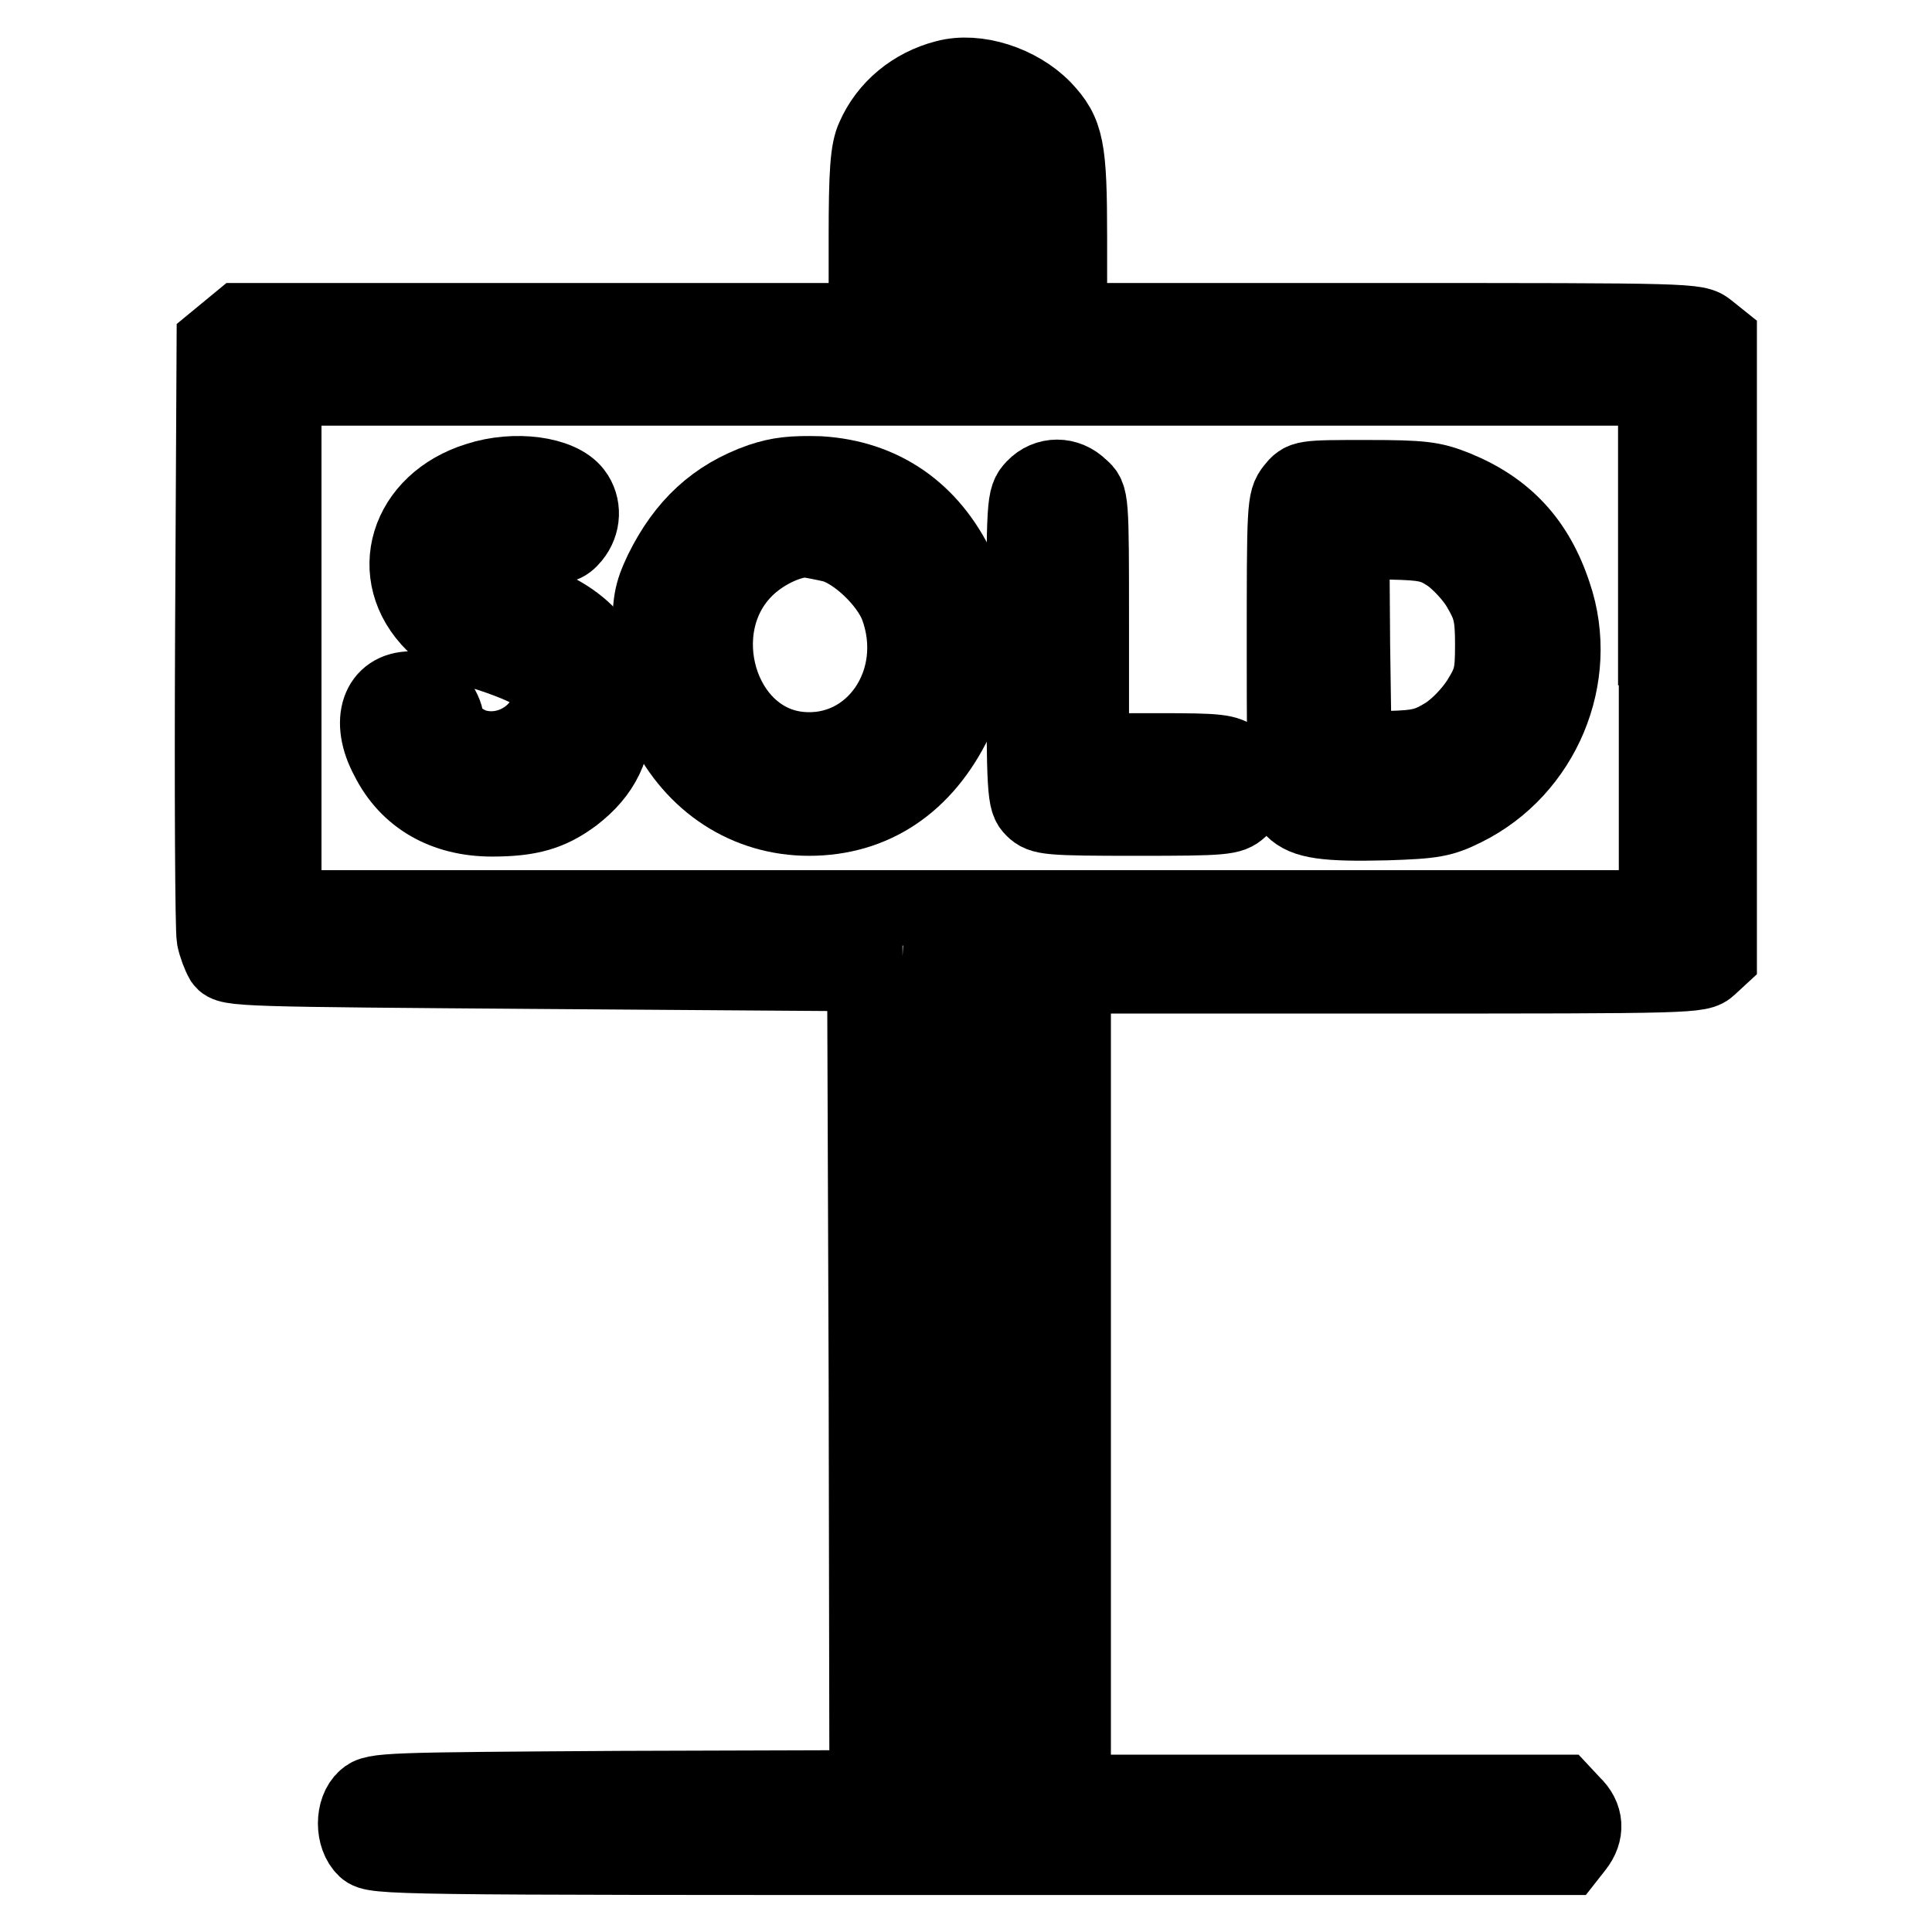 <?xml version="1.0" encoding="utf-8"?>
<!-- Svg Vector Icons : http://www.onlinewebfonts.com/icon -->
<!DOCTYPE svg PUBLIC "-//W3C//DTD SVG 1.1//EN" "http://www.w3.org/Graphics/SVG/1.1/DTD/svg11.dtd">
<svg version="1.1" xmlns="http://www.w3.org/2000/svg" xmlns:xlink="http://www.w3.org/1999/xlink" x="0px" y="0px" viewBox="0 0 256 256" enable-background="new 0 0 256 256" xml:space="preserve">
<g><g><g><path stroke-width="10" fill-opacity="0" stroke="#000000"  d="M125.3,10.3c-4.3,1.1-7.8,4-9.5,7.9c-0.8,1.7-1,4.6-1,13.3v11H73.3H31.8l-1.7,1.4l-1.7,1.4l-0.2,38.6c-0.1,21.2,0,39.3,0.2,40.4c0.2,1,0.7,2.3,1.1,3c0.8,1.1,2.3,1.1,43,1.4l42.1,0.3l0.2,53.9l0.1,54l-32.6,0.1c-31.1,0.2-32.7,0.2-33.9,1.3c-1.7,1.5-1.7,5.1,0,6.7c1.2,1.1,3.4,1.1,80.3,1.1h79l1.1-1.4c1.5-1.9,1.4-4-0.4-5.7l-1.4-1.5h-32.4h-32.4v-54.1v-54.1h41.5c40.9,0,41.5,0,42.8-1.2l1.3-1.2V85.8V44.9l-1.5-1.2c-1.5-1.2-2-1.2-43.1-1.2h-41.5v-11c0-12-0.4-13.9-3.4-17.1C135,11,129.4,9.2,125.3,10.3z M131.3,19.8c1.7,1.1,2,3.3,2,12.8v9.9h-4.5h-4.5V31.9c0-8.9,0.1-10.6,1-11.6C126.4,19.3,130,18.9,131.3,19.8z M219.5,85.8v34.5h-90.9H37.6V85.8V51.4h90.9h90.9V85.8z M133.2,182.8l0.1,54h-4.8h-4.8l0.1-48.3c0.1-26.5,0.2-50.9,0.4-54.1l0.3-5.8l4.2,0.2l4.3,0.2L133.2,182.8z"/><path stroke-width="10" fill-opacity="0" stroke="#000000"  d="M63.3,63.6c-9.4,2.9-12.4,12.6-5.8,19.1c2,2,3.4,2.8,7.5,4c3,1,5.6,2.1,6.4,2.9c3.9,4.1-1.6,10.7-7.8,9.5c-2.2-0.4-4.5-2.4-4.5-3.7c0-0.6-0.5-1.7-1.2-2.6c-1-1.2-1.7-1.5-3.4-1.5c-4.3,0-5.8,4.2-3.1,9.2c2.6,5.2,7.5,8,13.8,8c5,0,7.7-0.8,10.8-3.1c3.9-3,5.5-6.4,5.5-11.4c-0.1-7.7-3.9-12.2-12.7-15c-4.6-1.5-5.1-1.8-5.3-3.3c-0.3-2.3,2.3-3.5,7.3-3.3c3.6,0.1,4.1-0.1,5.1-1.3c1.4-1.7,1.5-4.1,0.2-5.8C74.2,62.8,68.2,62,63.3,63.6z"/><path stroke-width="10" fill-opacity="0" stroke="#000000"  d="M100.8,63.7c-6,2.1-10.1,5.9-13.1,12c-1.4,3-1.6,3.9-1.6,9.8c0,6.2,0.1,6.8,2,10.5c3.8,7.8,10.9,12.4,19.1,12.4c8.5,0,15.3-4.5,19.4-13c2.1-4.3,2.3-4.8,2.3-10.2c-0.1-5.1-0.2-6.1-1.9-9.7c-3.7-7.8-10.1-12.2-18.4-12.7C105,62.7,103.2,62.9,100.8,63.7z M110.4,72.2c3.1,0.9,7.2,4.8,8.5,8.1c3.7,9.9-3.2,20-13,19c-10.6-1.1-15-16.1-7.1-23.9c2.2-2.2,5.7-3.9,8.1-3.9C107.5,71.6,109.1,71.9,110.4,72.2z"/><path stroke-width="10" fill-opacity="0" stroke="#000000"  d="M137,64.6c-1.3,1.4-1.3,1.7-1.3,21.4c0,19.3,0.1,20.1,1.2,21.2c1.1,1.1,2,1.2,13.7,1.2c11.7,0,12.5-0.1,13.7-1.2c1.8-1.8,1.6-4.9-0.4-6.5c-1.4-1.1-2.4-1.2-10.4-1.2h-8.9V82.7c0-16.8,0-16.9-1.4-18.1C141.4,62.8,138.7,62.8,137,64.6z"/><path stroke-width="10" fill-opacity="0" stroke="#000000"  d="M171.4,64.8c-1.2,1.5-1.2,2.3-1.2,21.4c0,18.8,0.1,19.9,1.1,21c1.6,1.6,4.3,2,12.4,1.8c6.2-0.2,7.4-0.4,10.4-1.9c10.3-5.1,15.5-17.4,11.8-28.3c-2.3-7-6.4-11.4-13-14.1c-3-1.2-4.3-1.4-11.8-1.4C172.7,63.3,172.6,63.3,171.4,64.8z M192,73.5c1.3,0.9,3.2,2.9,4.1,4.5c1.4,2.4,1.7,3.5,1.7,7.4c0,4-0.2,4.8-1.8,7.4c-1.1,1.7-2.9,3.6-4.5,4.6c-2.3,1.4-3.4,1.7-7.4,1.8l-4.7,0.1l-0.2-13.9l-0.1-13.8l5.2,0.2C188.8,71.9,189.9,72.1,192,73.5z"/></g></g></g>
</svg>